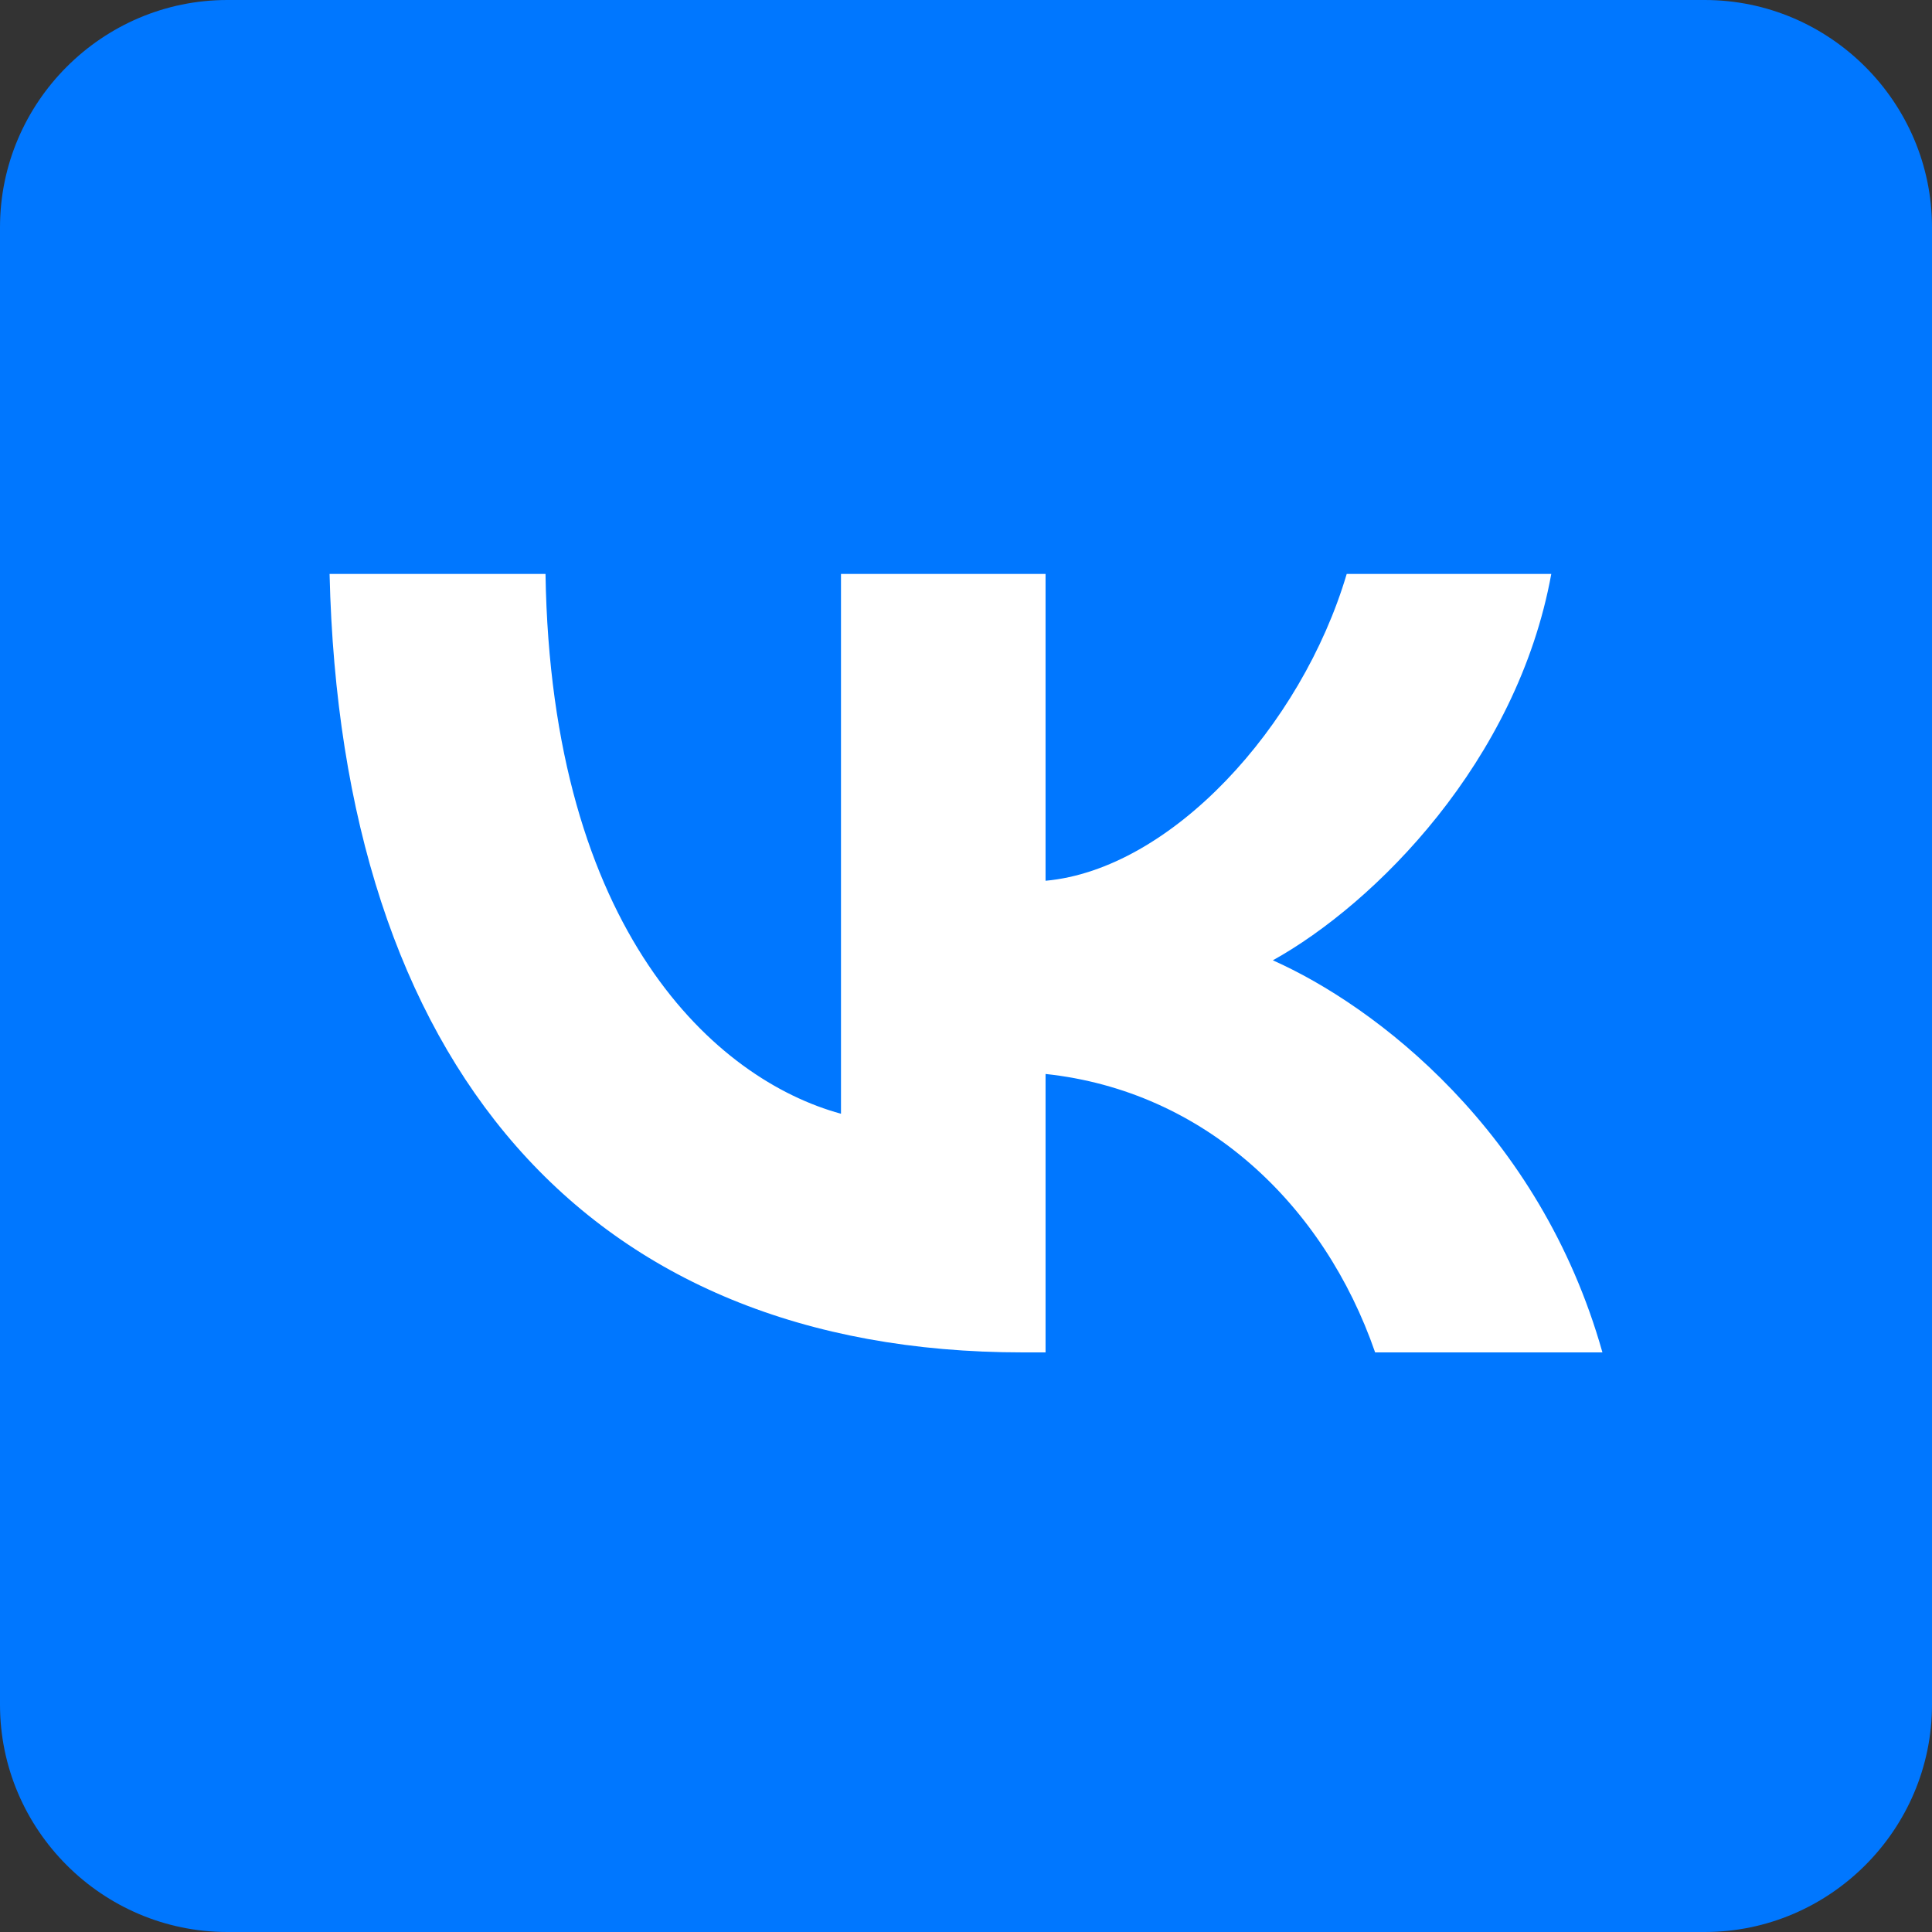 <?xml version="1.0" encoding="UTF-8"?> <svg xmlns="http://www.w3.org/2000/svg" xmlns:xlink="http://www.w3.org/1999/xlink" version="1.1" id="Слой_1" x="0px" y="0px" viewBox="0 0 34 34" style="enable-background:new 0 0 34 34;" xml:space="preserve"><rect x="0" y="0" width="34" height="34" fill="#333333" stroke="none"/> <style type="text/css"> .st0{fill:#0077FF;} .st1{fill:#FFFFFF;} </style> <path class="st0" d="M30,34H4c-2.2,0-4-1.8-4-4V4c0-2.2,1.8-4,4-4h26c2.2,0,4,1.8,4,4v26C34,32.2,32.2,34,30,34z"></path> <path class="st1" d="M18,23.8c-7.7,0-12-5.1-12.2-13.7h3.8c0.1,6.3,3,8.9,5.2,9.5v-9.5h3.6v5.4c2.2-0.2,4.5-2.7,5.3-5.4h3.6 c-0.6,3.3-3.1,5.8-4.9,6.8c1.8,0.8,4.7,3,5.8,6.9h-4c-0.9-2.6-3-4.6-5.8-4.9v4.9H18z"></path> </svg> 